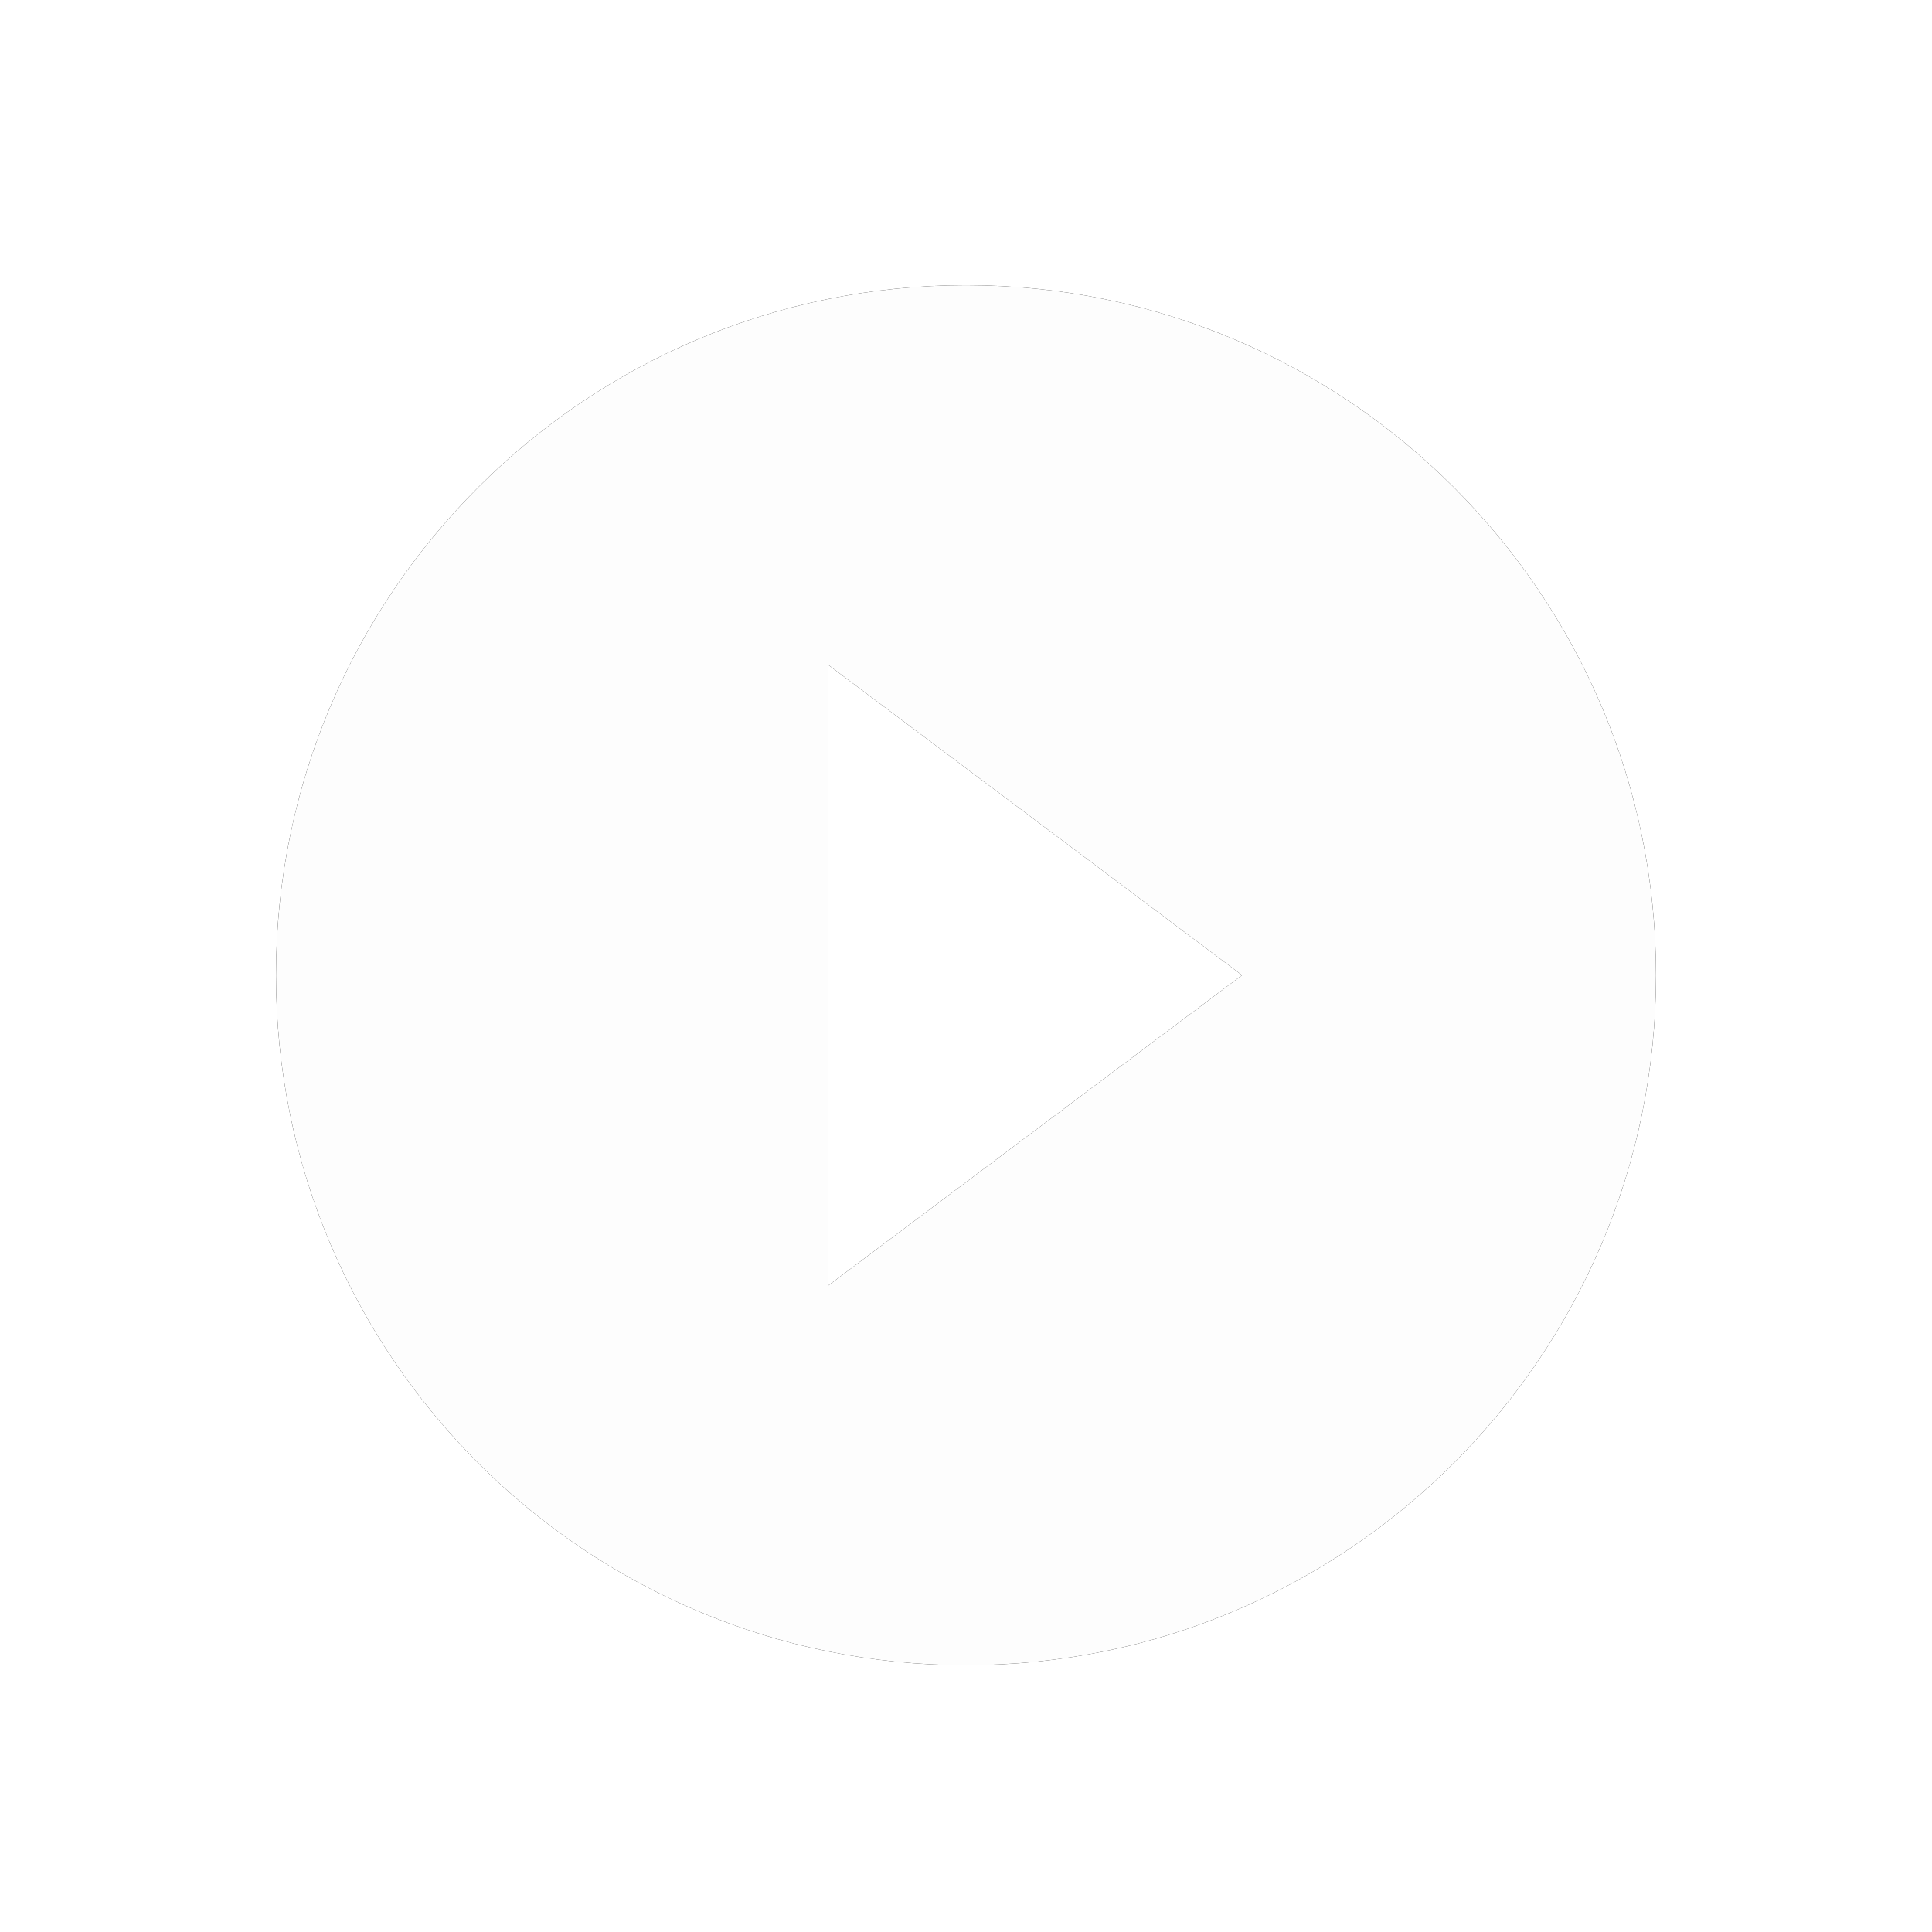 <?xml version="1.0" encoding="UTF-8" standalone="no"?>
<svg width="70px" height="70px" viewBox="0 0 70 70" version="1.1" xmlns="http://www.w3.org/2000/svg" xmlns:xlink="http://www.w3.org/1999/xlink">
    <!-- Generator: Sketch 3.7 (28169) - http://www.bohemiancoding.com/sketch -->
    <title>Shape</title>
    <desc>Created with Sketch.</desc>
    <defs>
        <path d="M170,88.333 C156.2,88.333 145,99.533 145,113.333 C145,127.133 156.2,138.333 170,138.333 C183.8,138.333 195,127.133 195,113.333 C195,99.533 183.8,88.333 170,88.333 L170,88.333 Z M165,124.583 L165,102.083 L180,113.333 L165,124.583 L165,124.583 Z" id="path-1"></path>
        <filter x="-50%" y="-50%" width="200%" height="200%" filterUnits="objectBoundingBox" id="filter-2">
            <feOffset dx="0" dy="0" in="SourceAlpha" result="shadowOffsetOuter1"></feOffset>
            <feGaussianBlur stdDeviation="5" in="shadowOffsetOuter1" result="shadowBlurOuter1"></feGaussianBlur>
            <feColorMatrix values="0 0 0 0 0   0 0 0 0 0   0 0 0 0 0  0 0 0 0.15 0" type="matrix" in="shadowBlurOuter1"></feColorMatrix>
        </filter>
    </defs>
    <g id="Afronding" stroke="none" stroke-width="1" fill="none" fill-rule="evenodd">
        <g id="xx_Aanboddetail_Afgerond" transform="translate(-1005, -923)">
            <g id="Video" transform="translate(870, 845)">
                <g id="Shape">
                    <use fill="black" fill-opacity="1" filter="url(#filter-2)" xlink:href="#path-1"></use>
                    <use fill="#FDFDFD" fill-rule="evenodd" xlink:href="#path-1"></use>
                </g>
            </g>
        </g>
    </g>
</svg>